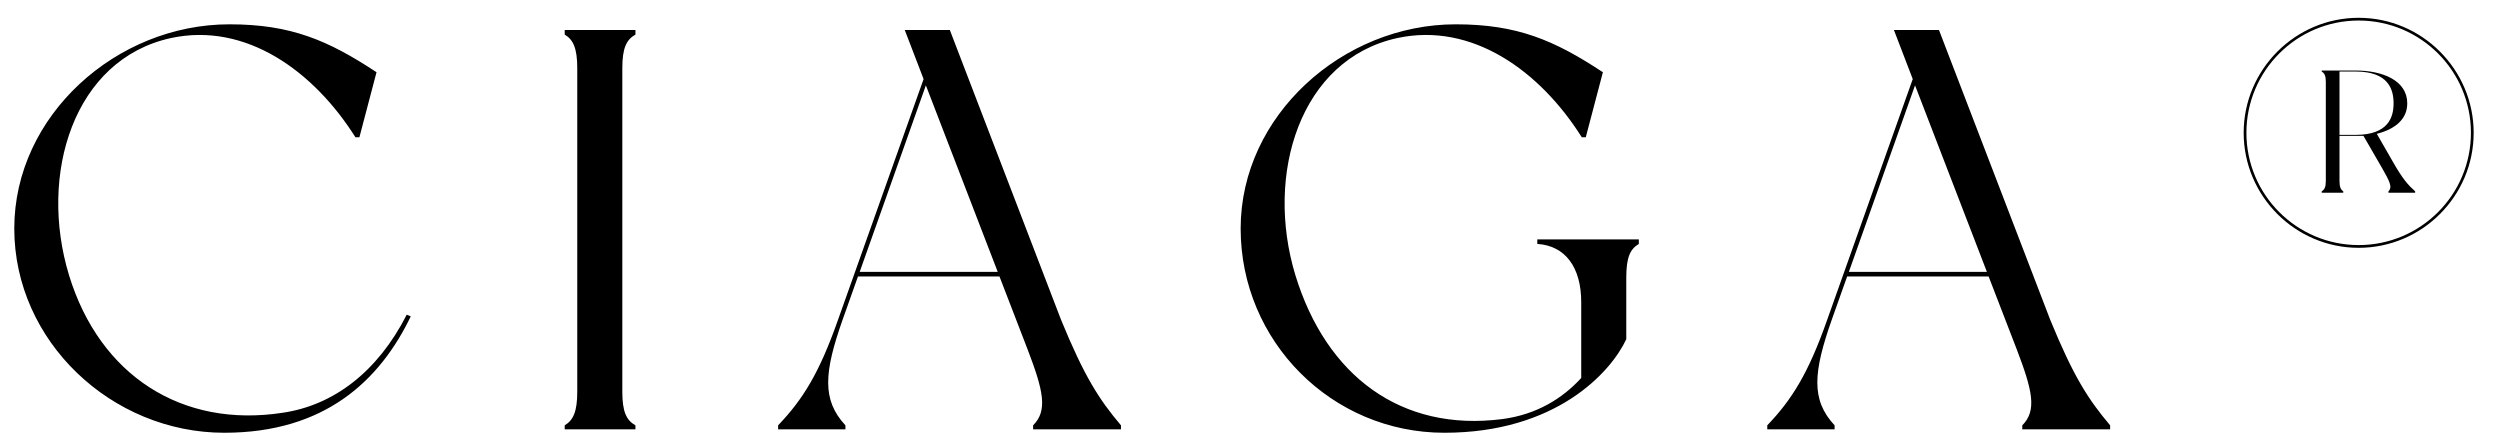 <svg width="135" height="24" viewBox="0 0 135 24" fill="none" xmlns="http://www.w3.org/2000/svg">
<g clip-path="url(#clip0_2168_299)">
<path d="M21.965 16.992L22.181 17.085C20.517 20.535 17.56 23.369 12.108 23.369C6.039 23.369 0.771 18.44 0.771 12.341C0.771 6.241 6.285 1.313 12.385 1.313C15.712 1.313 17.714 2.175 20.332 3.9L19.408 7.412H19.193C16.944 3.839 13.278 1.189 9.243 2.052C3.975 3.192 2.065 9.414 3.729 14.867C5.392 20.288 9.828 23.122 15.25 22.291C18.022 21.89 20.394 20.073 21.965 16.992ZM34.314 1.867C33.821 2.144 33.605 2.606 33.605 3.685V21.151C33.605 22.229 33.821 22.691 34.314 22.968C34.314 23.03 34.314 23.184 34.314 23.184H30.494C30.494 23.184 30.494 23.03 30.494 22.968C30.956 22.691 31.172 22.229 31.172 21.151V3.685C31.172 2.606 30.956 2.144 30.494 1.867C30.494 1.806 30.494 1.621 30.494 1.621H34.314C34.314 1.621 34.314 1.806 34.314 1.867ZM60.532 22.968V23.184H55.788V22.968C56.589 22.167 56.343 21.089 55.48 18.84L53.971 14.928H46.331L45.499 17.269C44.514 20.073 44.36 21.582 45.653 22.968V23.184H42.018V22.968C43.343 21.582 44.236 20.165 45.253 17.269L49.874 4.27L48.857 1.621H51.291L57.297 17.269C58.56 20.35 59.361 21.582 60.532 22.968ZM46.423 14.682H53.878L49.997 4.609L46.423 14.682ZM83.014 12.926H88.497C88.497 12.926 88.497 13.111 88.497 13.172C88.035 13.45 87.819 13.881 87.819 14.99V18.317C86.988 20.103 84.03 23.369 77.993 23.369C71.924 23.369 66.995 18.44 66.995 12.341C66.995 6.241 72.509 1.313 78.609 1.313C81.936 1.313 83.938 2.175 86.556 3.9L85.632 7.412H85.416C83.168 3.839 79.502 1.189 75.467 2.052C70.199 3.192 68.289 9.414 69.953 14.867C71.616 20.288 75.651 23.338 81.135 22.629C82.983 22.383 84.369 21.52 85.386 20.412V16.314C85.386 14.435 84.523 13.265 83.014 13.172C83.014 12.988 83.014 12.926 83.014 12.926ZM113.947 22.968V23.184H109.203V22.968C110.004 22.167 109.757 21.089 108.895 18.84L107.385 14.928H99.746L98.914 17.269C97.928 20.073 97.774 21.582 99.068 22.968V23.184H95.433V22.968C96.758 21.582 97.651 20.165 98.668 17.269L103.288 4.27L102.272 1.621H104.705L110.712 17.269C111.975 20.35 112.776 21.582 113.947 22.968ZM99.838 14.682H107.293L103.412 4.609L99.838 14.682ZM129.198 8.706C129.752 9.685 130.048 10 130.418 10.332V10.406H128.976V10.332C129.216 10.092 129.013 9.759 128.643 9.094L127.627 7.338C127.497 7.338 127.349 7.338 127.202 7.338H126.333V9.778C126.333 10.11 126.407 10.24 126.536 10.332C126.536 10.351 126.536 10.406 126.536 10.406H125.372C125.372 10.406 125.372 10.351 125.372 10.332C125.52 10.24 125.594 10.11 125.594 9.778V4.418C125.594 4.085 125.52 3.956 125.372 3.863C125.372 3.845 125.372 3.808 125.372 3.808H127.202C128.662 3.808 129.992 4.344 129.992 5.582C129.992 6.469 129.29 6.987 128.348 7.227L129.198 8.706ZM127.202 7.283C128.994 7.283 129.253 6.303 129.253 5.582C129.253 4.843 128.994 3.863 127.202 3.863H126.333V7.283H127.202ZM127.368 0.961C130.787 0.961 133.578 3.752 133.578 7.172C133.578 10.591 130.787 13.382 127.368 13.382C123.949 13.382 121.158 10.591 121.158 7.172C121.158 3.752 123.949 0.961 127.368 0.961ZM127.368 13.234C130.713 13.234 133.43 10.517 133.43 7.172C133.43 3.826 130.713 1.109 127.368 1.109C124.023 1.109 121.306 3.826 121.306 7.172C121.306 10.517 124.023 13.234 127.368 13.234Z" fill="black"/>
</g>
<defs>
<clipPath id="clip0_2168_299">
<rect width="134" height="23.103" fill="white" transform="translate(0.334 0.851)"/>
</clipPath>
</defs>
</svg>
